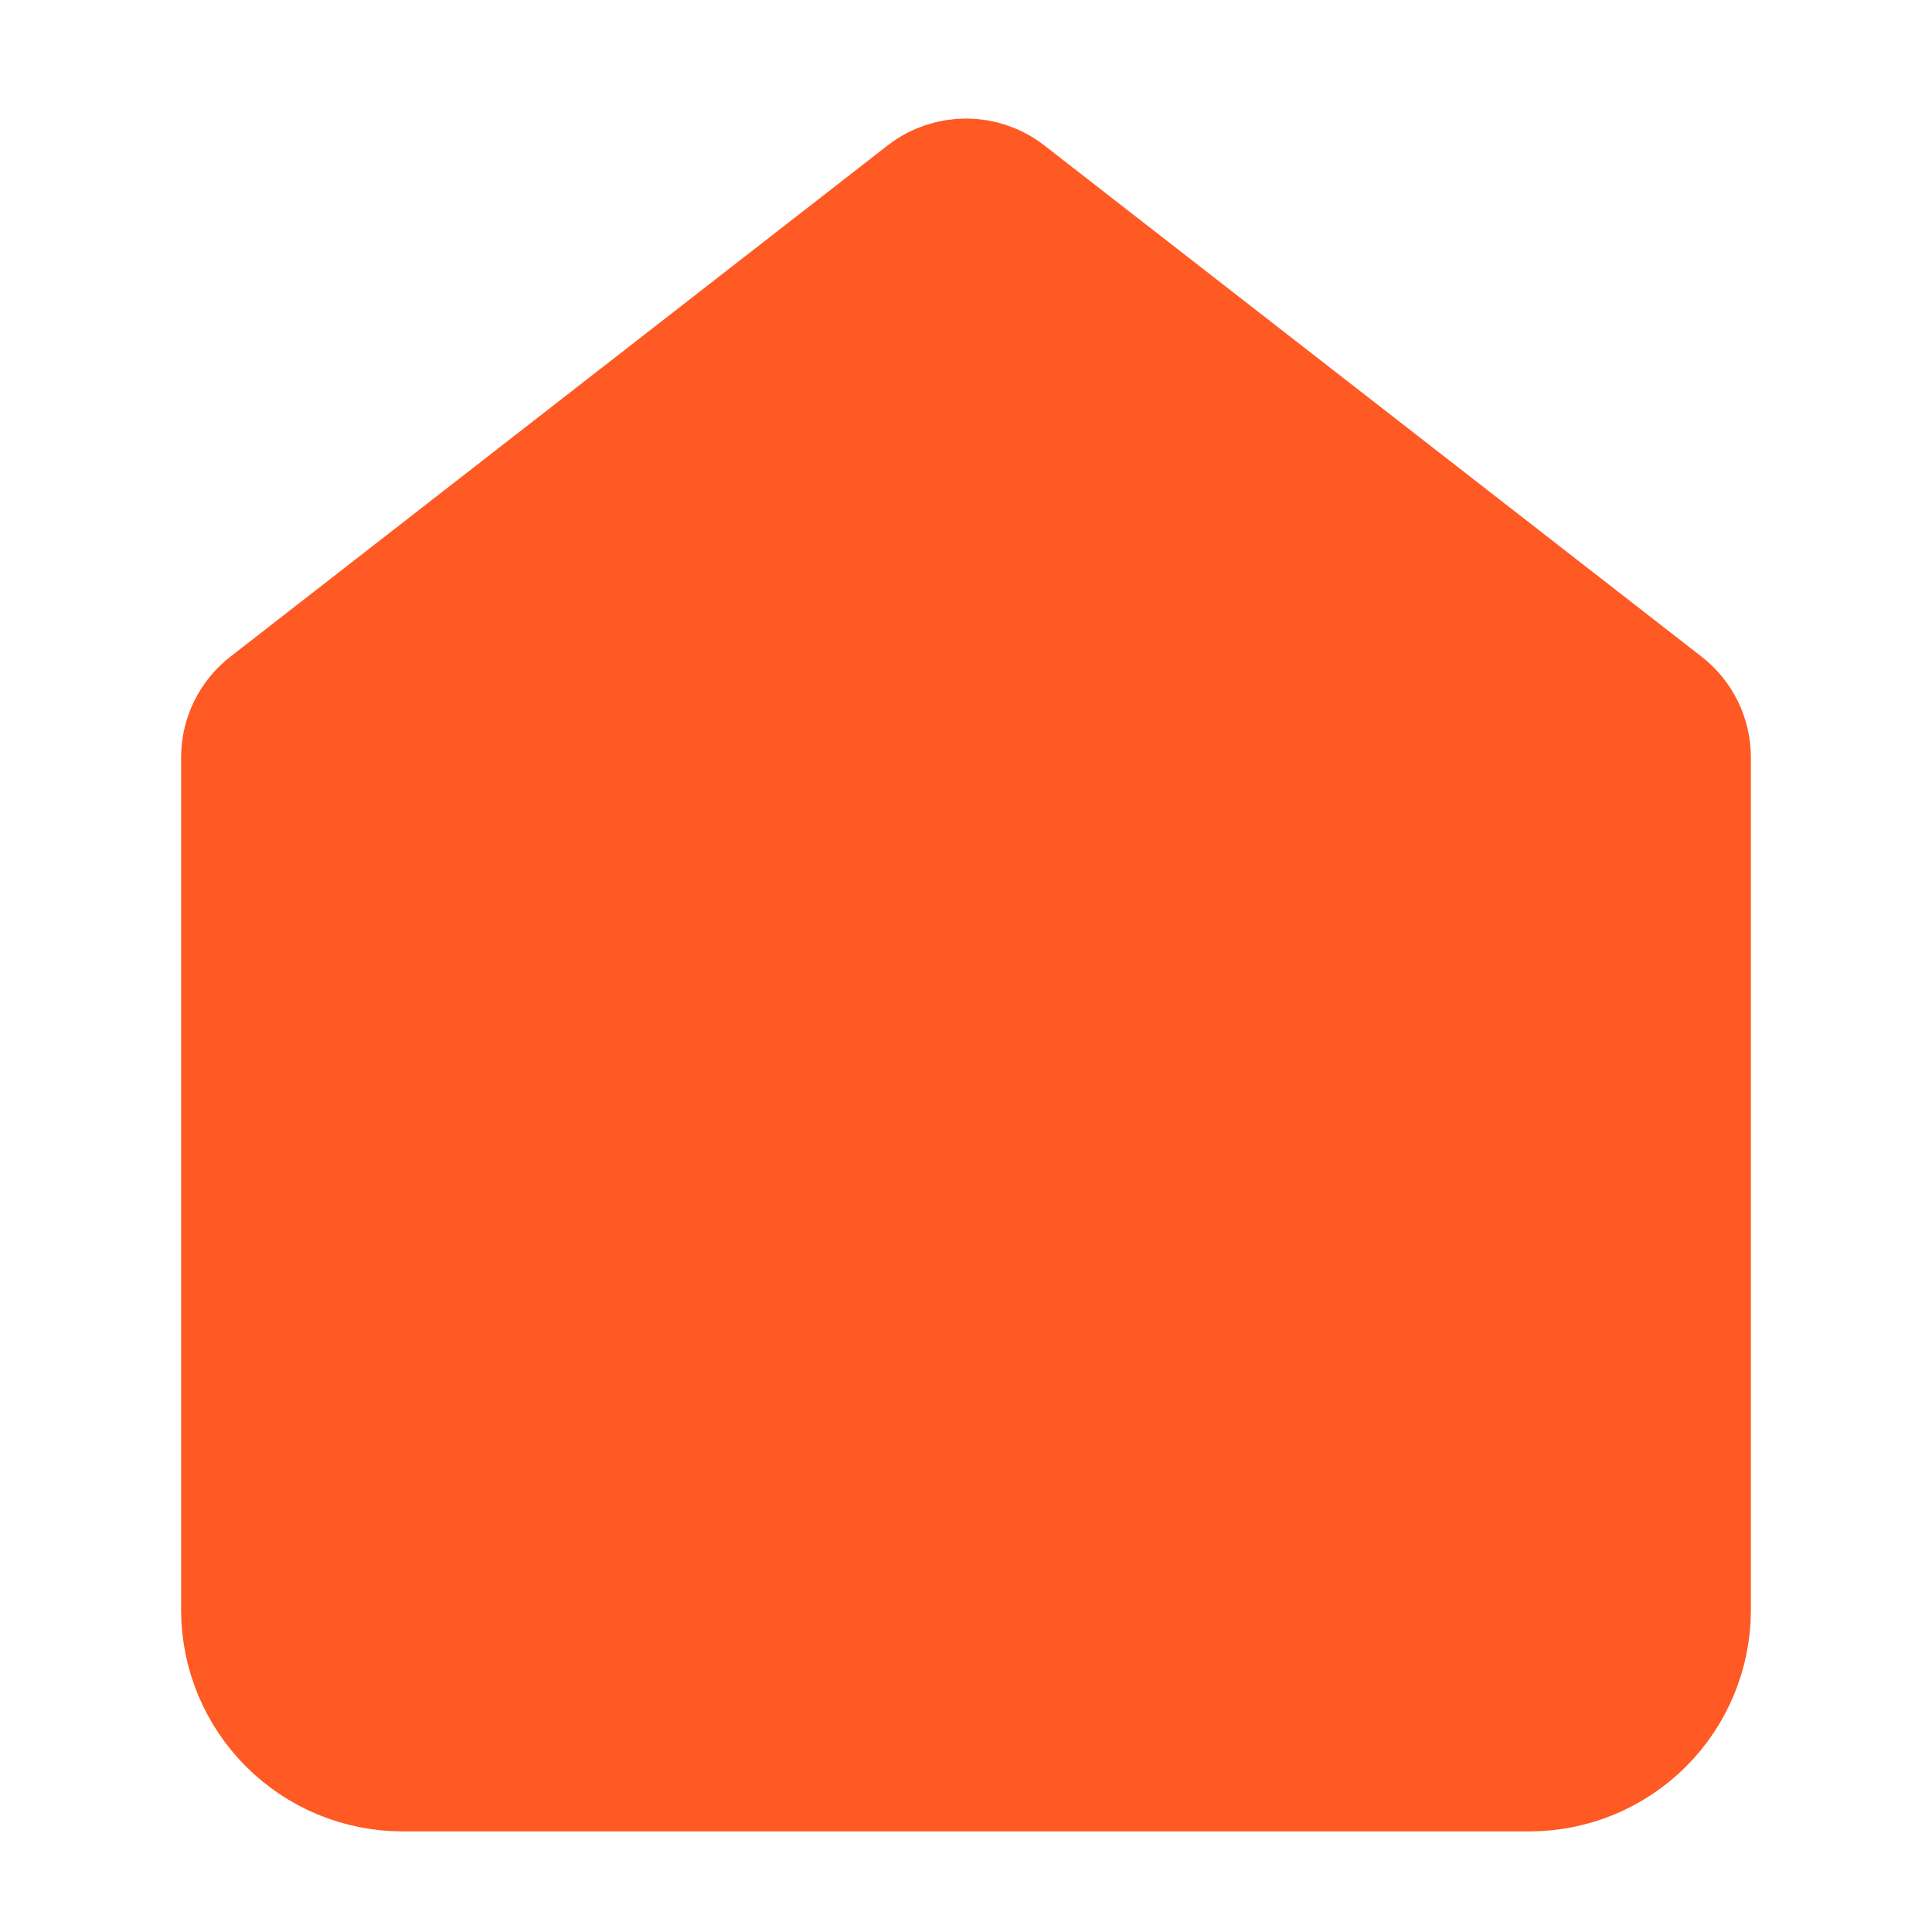 <svg width="24" height="24" viewBox="0 0 24 24" fill="none" xmlns="http://www.w3.org/2000/svg">
<path d="M3 9.408C3 9.15 3.119 8.908 3.322 8.75L11.488 2.398C11.789 2.164 12.211 2.164 12.512 2.398L20.678 8.75C20.881 8.908 21 9.15 21 9.408V20C21 20.53 20.789 21.039 20.414 21.414C20.039 21.789 19.53 22 19 22H5C4.47 22 3.961 21.789 3.586 21.414C3.211 21.039 3 20.53 3 20V9.408Z" fill="#FF5924" stroke="#FF5924" stroke-width="1.5" stroke-linecap="round" stroke-linejoin="round"/>
</svg>

